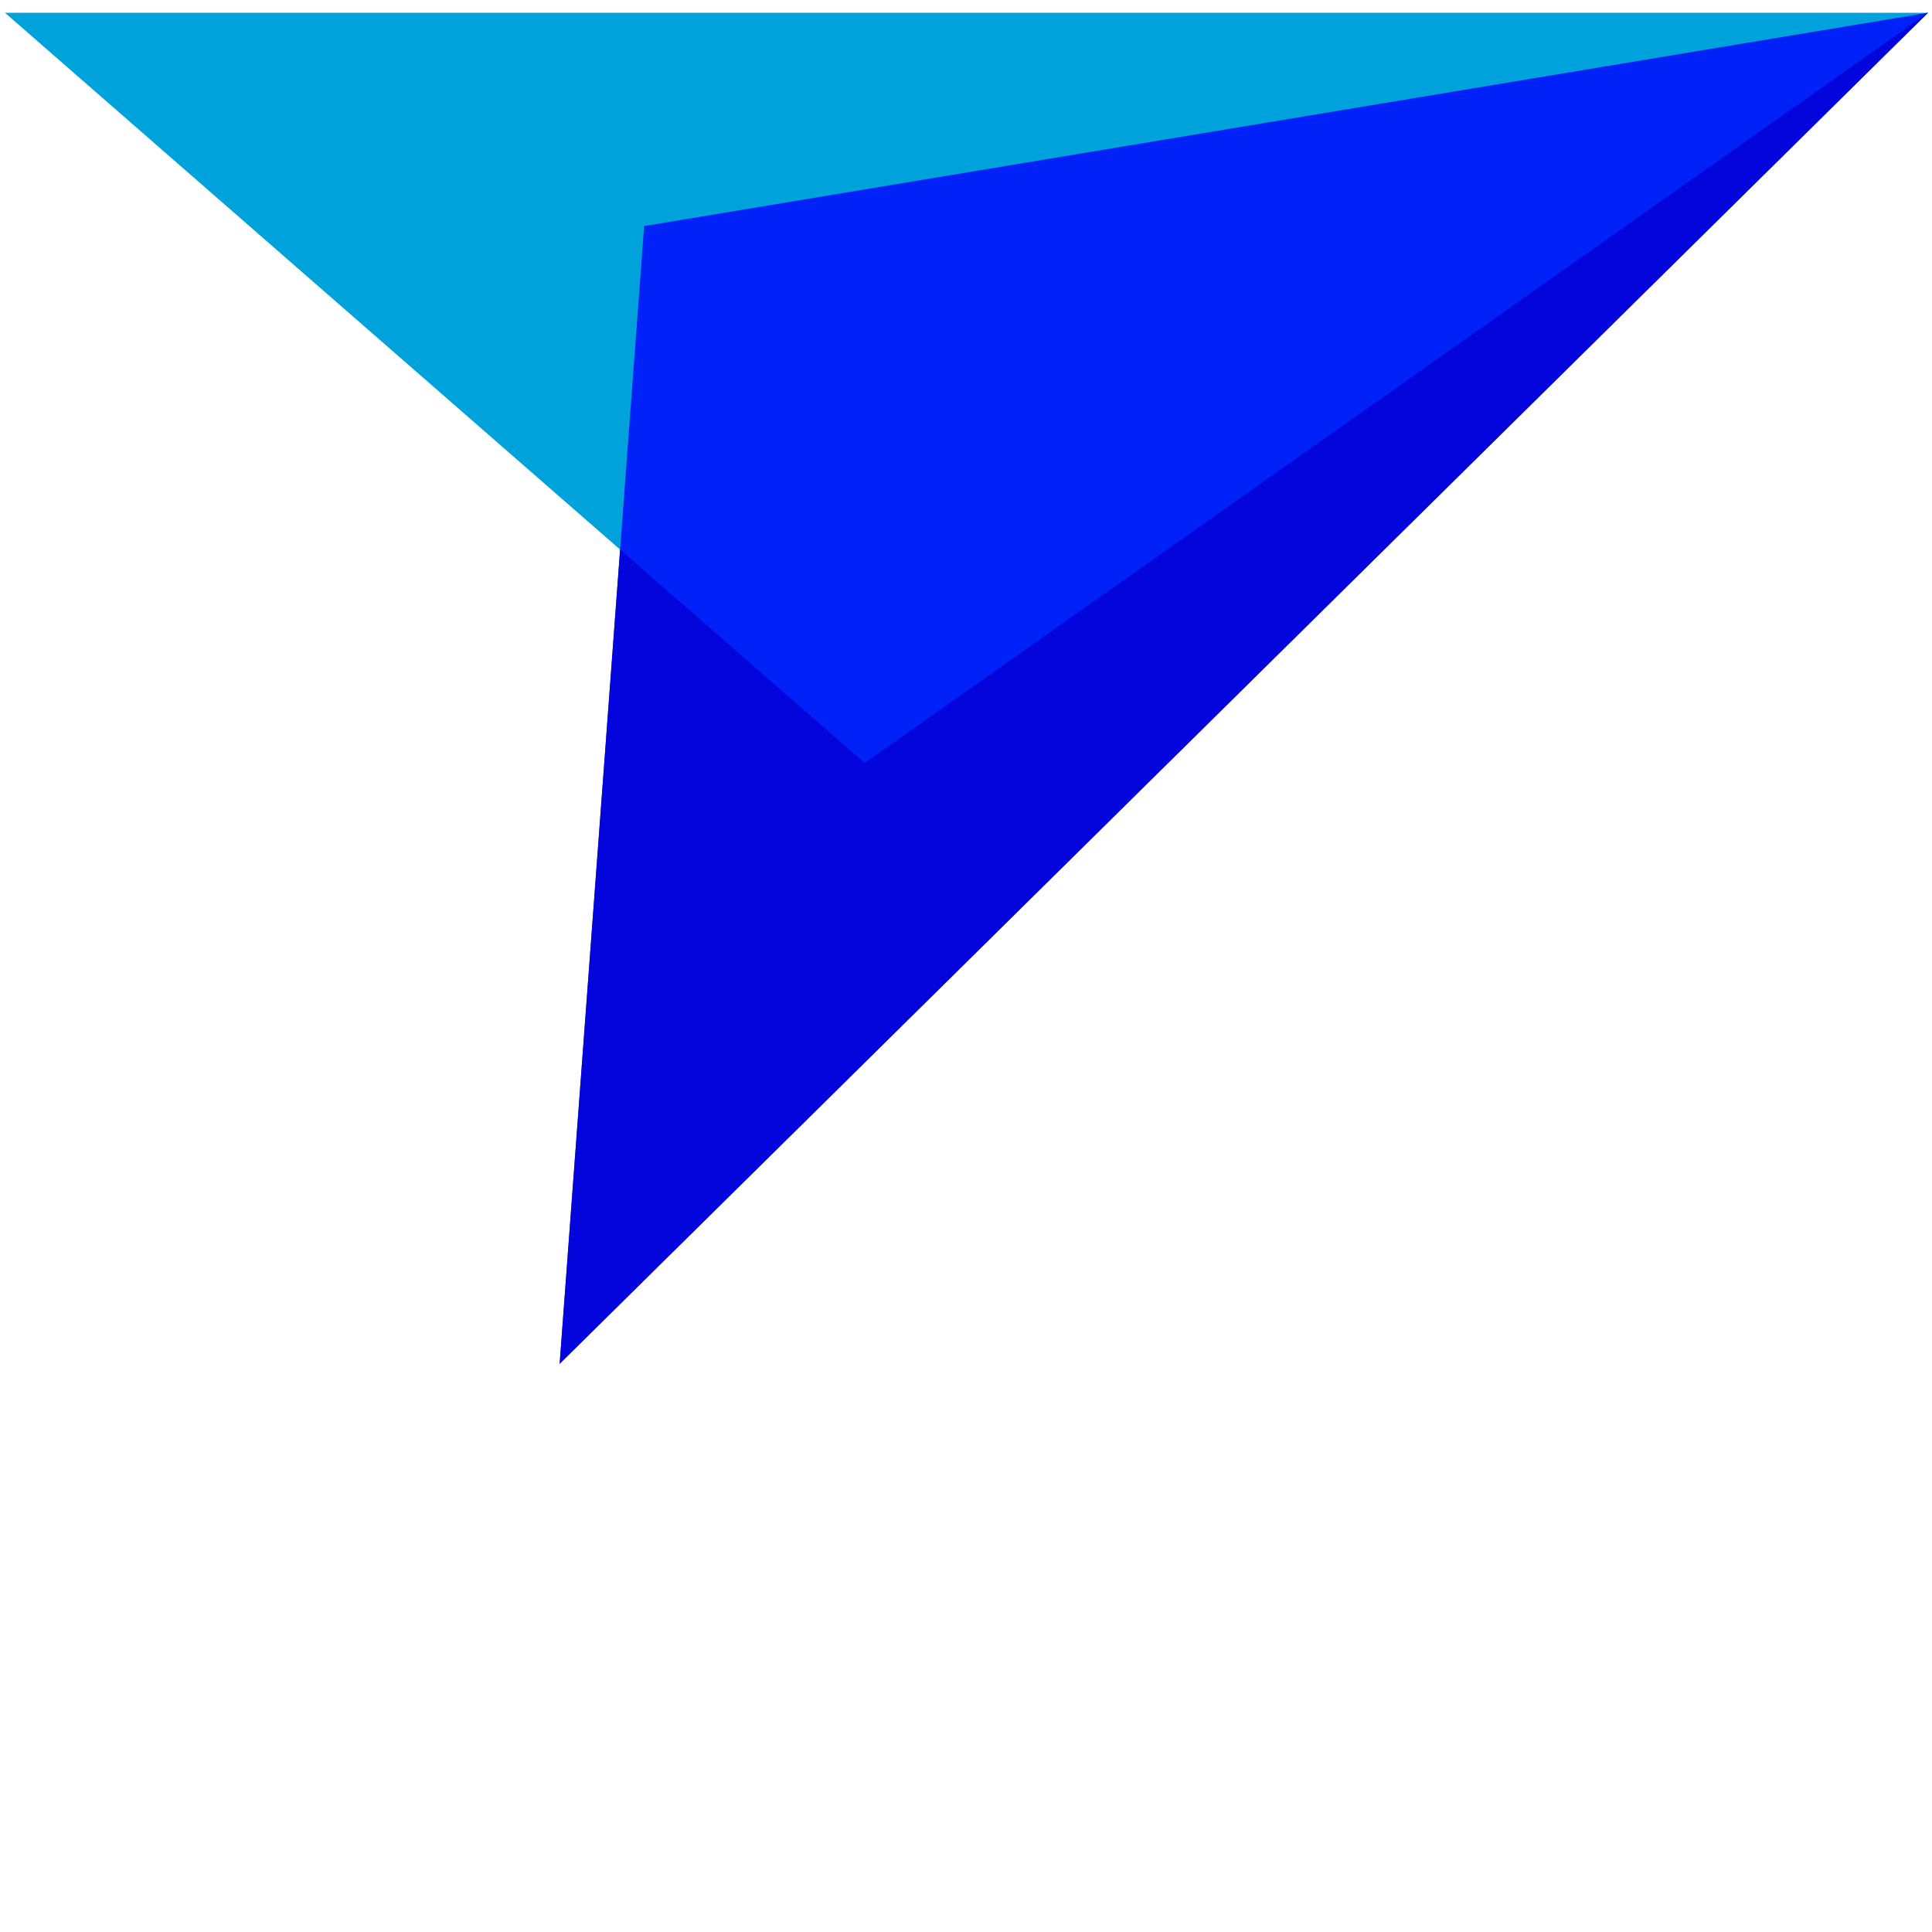 <?xml version="1.0" encoding="UTF-8"?> 
<svg xmlns="http://www.w3.org/2000/svg" viewBox="0 0 165.12 165.12">
<defs>
<style>.cls-1{fill:none;}.cls-2{fill:blue;mix-blend-mode:overlay;opacity:.79;}.cls-2,.cls-3,.cls-4{fill-rule:evenodd;}.cls-3{fill:#141459;}.cls-4{fill:#00a2db;}.cls-5{isolation:isolate;}</style>
</defs>
<g class="cls-5"><g id="Layer_2">
<g id="Nav"><rect class="cls-1" y="0" width="165.12" height="165.12"></rect><g>
<polygon class="cls-3" points="47.83 116.56 164.78 1.09 55.05 19.32 47.83 116.56"></polygon>
<polygon class="cls-4" points=".42 1.09 164.78 1.09 73.9 65.21 .42 1.09"></polygon>
<polygon class="cls-2" points="47.83 116.56 164.78 1.09 55.05 19.32 47.83 116.56"></polygon>
</g>
</g>
</g>
</g>
</svg> 